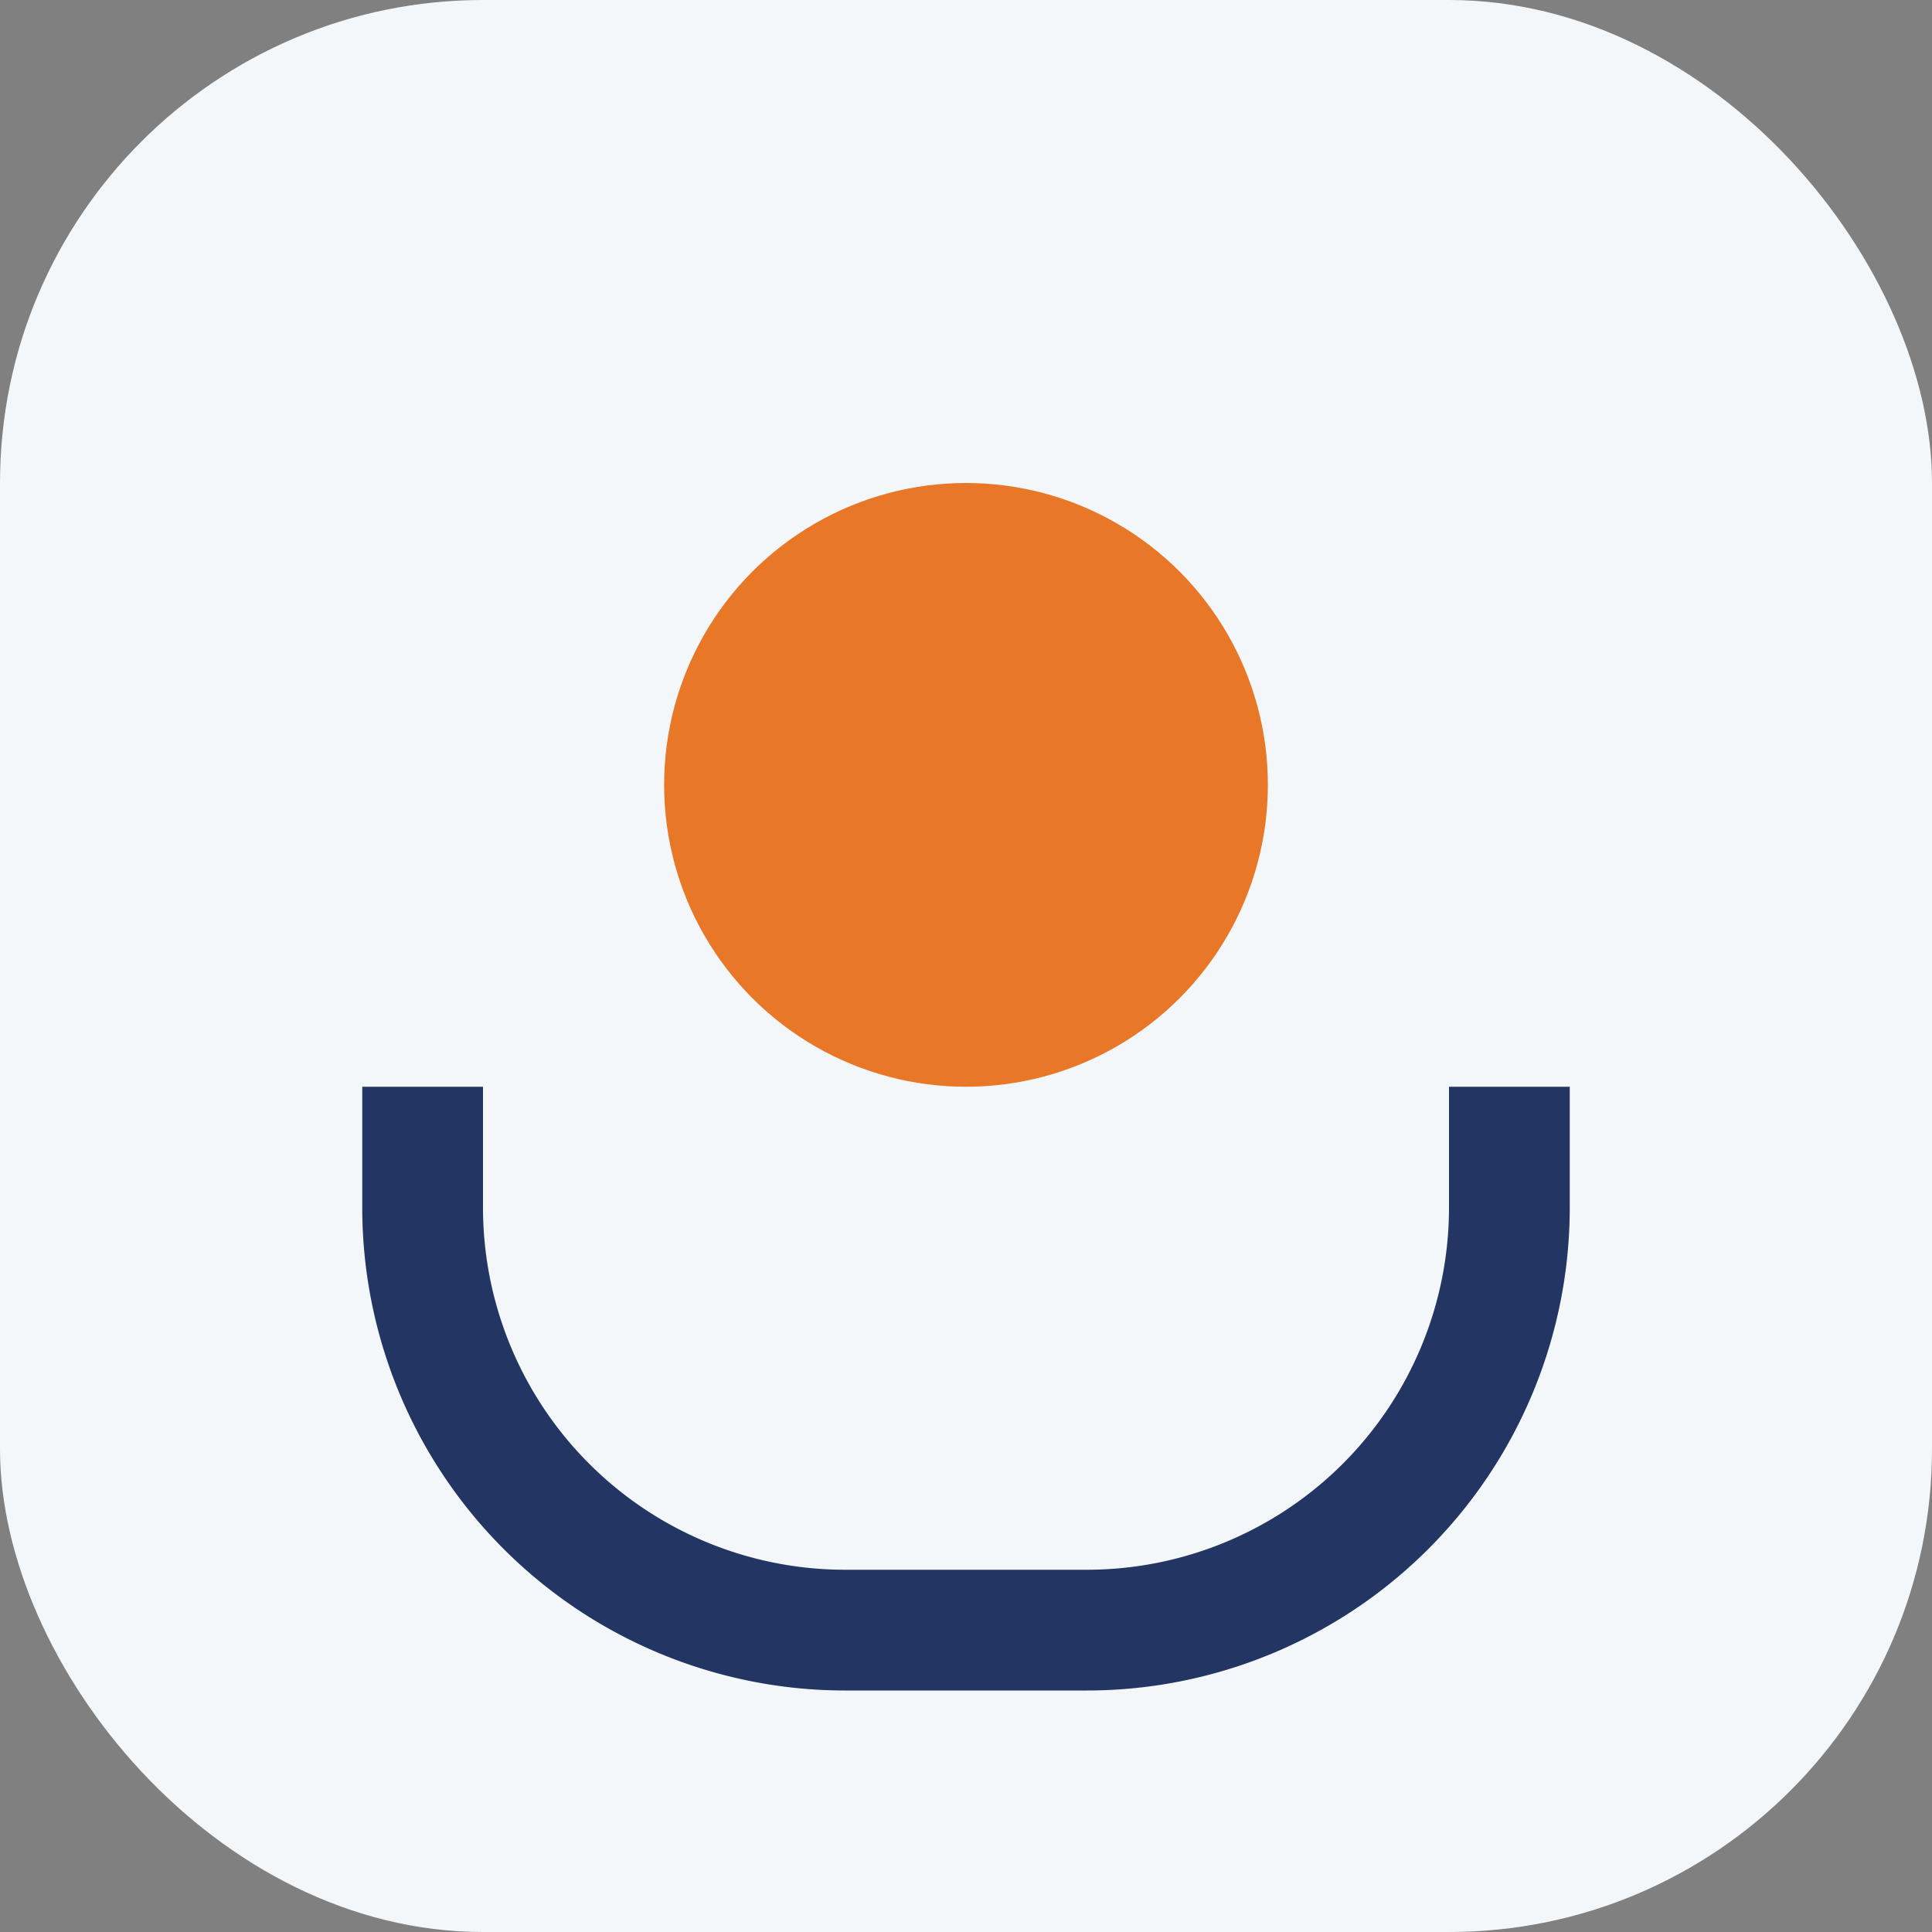 <?xml version="1.0" encoding="UTF-8"?>
<svg xmlns="http://www.w3.org/2000/svg" width="32" height="32" viewBox="0 0 32 32"><rect x="0" y="0" width="32" height="32" fill="#808080" stroke="none"/><rect width="32" height="32" rx="8" fill="#F4F7FA"/><path d="M7 18v2a7 7 0 0 0 7 7h4a7 7 0 0 0 7-7v-2" stroke="#223563" stroke-width="2" fill="none"/><circle cx="16" cy="13" r="5" fill="#E97728"/></svg>